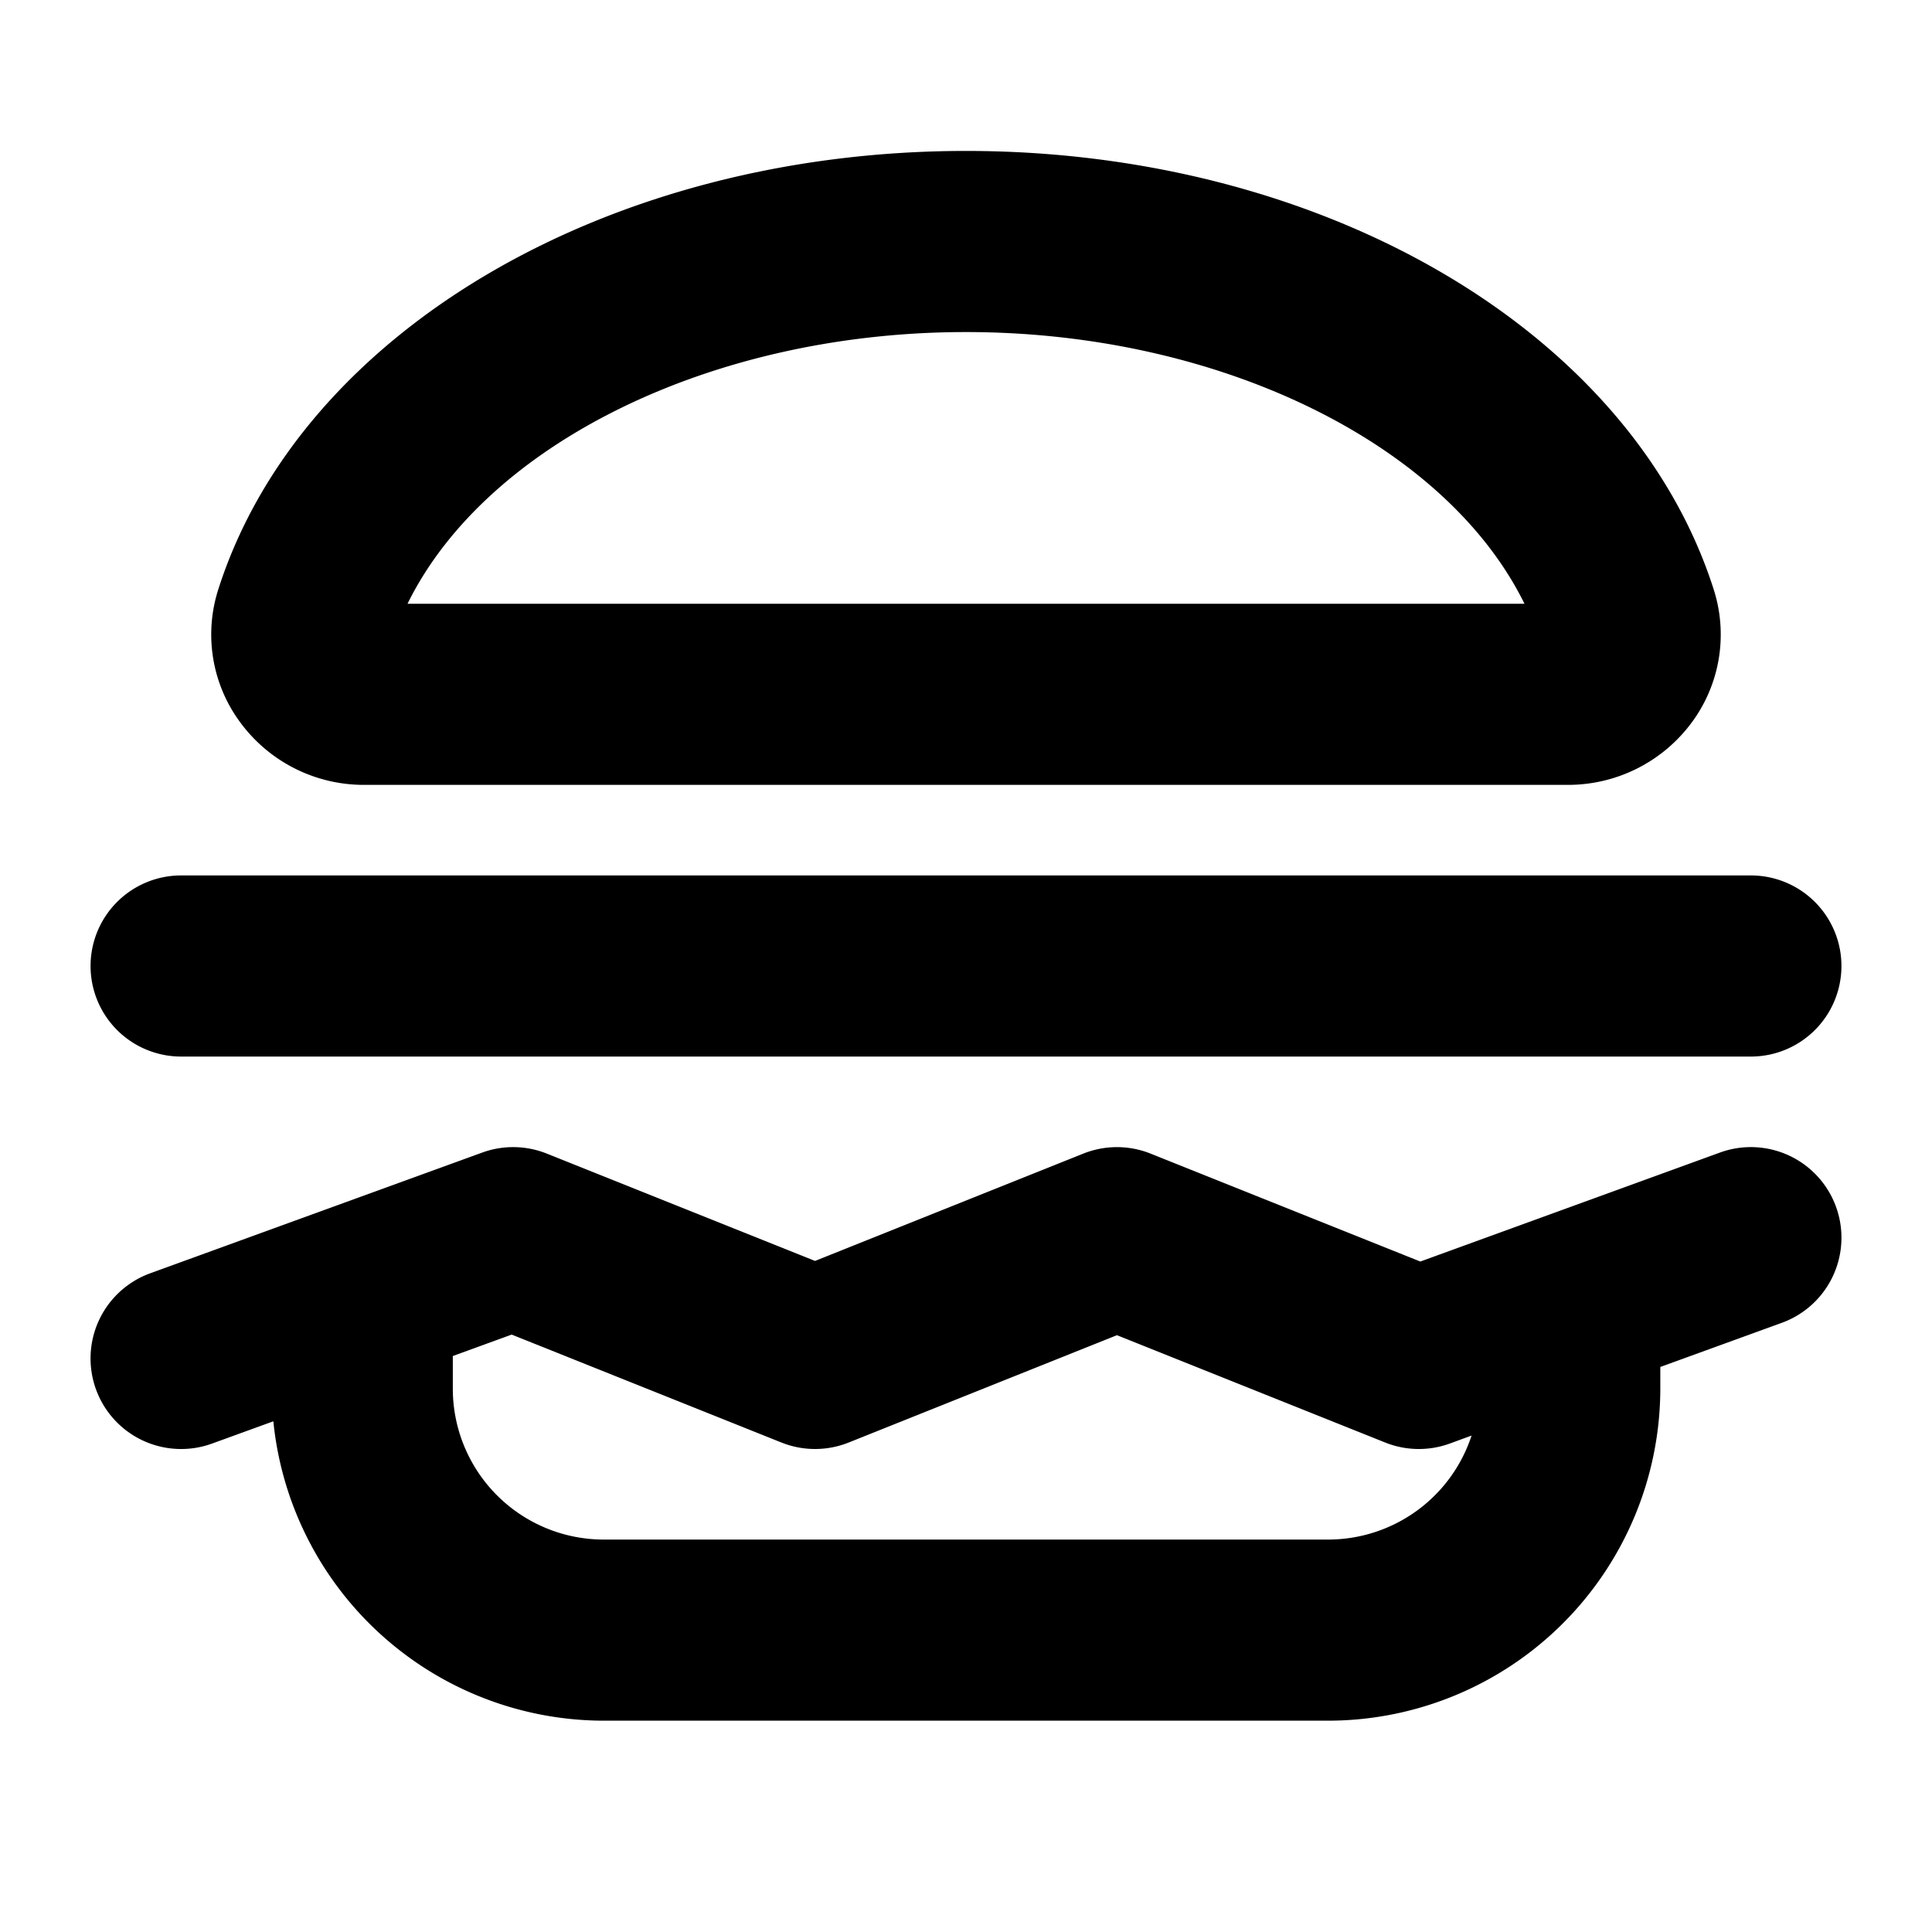<svg xmlns="http://www.w3.org/2000/svg" viewBox="0 0 256 256" fill="currentColor"><path d="M227.9,152.72l-39.7,14.44-35.74-14.3a12,12,0,0,0-8.92,0L108,167.08,72.46,152.86a12,12,0,0,0-8.56-.14l-44,16a12,12,0,0,0,8.2,22.56l8.12-2.95A44.06,44.06,0,0,0,80,228h96a44.05,44.05,0,0,0,44-44v-2.87l16.1-5.85a12,12,0,0,0-8.2-22.56ZM176,204H80a20,20,0,0,1-20-20v-4.32l7.8-2.84,35.74,14.3a12,12,0,0,0,8.92,0L148,176.92l35.54,14.22a12,12,0,0,0,8.56.14l2.89-1.06A20,20,0,0,1,176,204ZM12,128a12,12,0,0,1,12-12H232a12,12,0,0,1,0,24H24A12,12,0,0,1,12,128Zm36.2-24H207.8a20.36,20.36,0,0,0,16.38-8.29,19.59,19.59,0,0,0,2.88-17.65C216.12,43.88,175.39,20,128,20S39.89,43.87,28.94,78.05A19.56,19.56,0,0,0,31.82,95.7,20.32,20.32,0,0,0,48.2,104ZM128,44c33.7,0,63.61,14.85,74,36H54C64.4,58.85,94.31,44,128,44Z"/></svg>